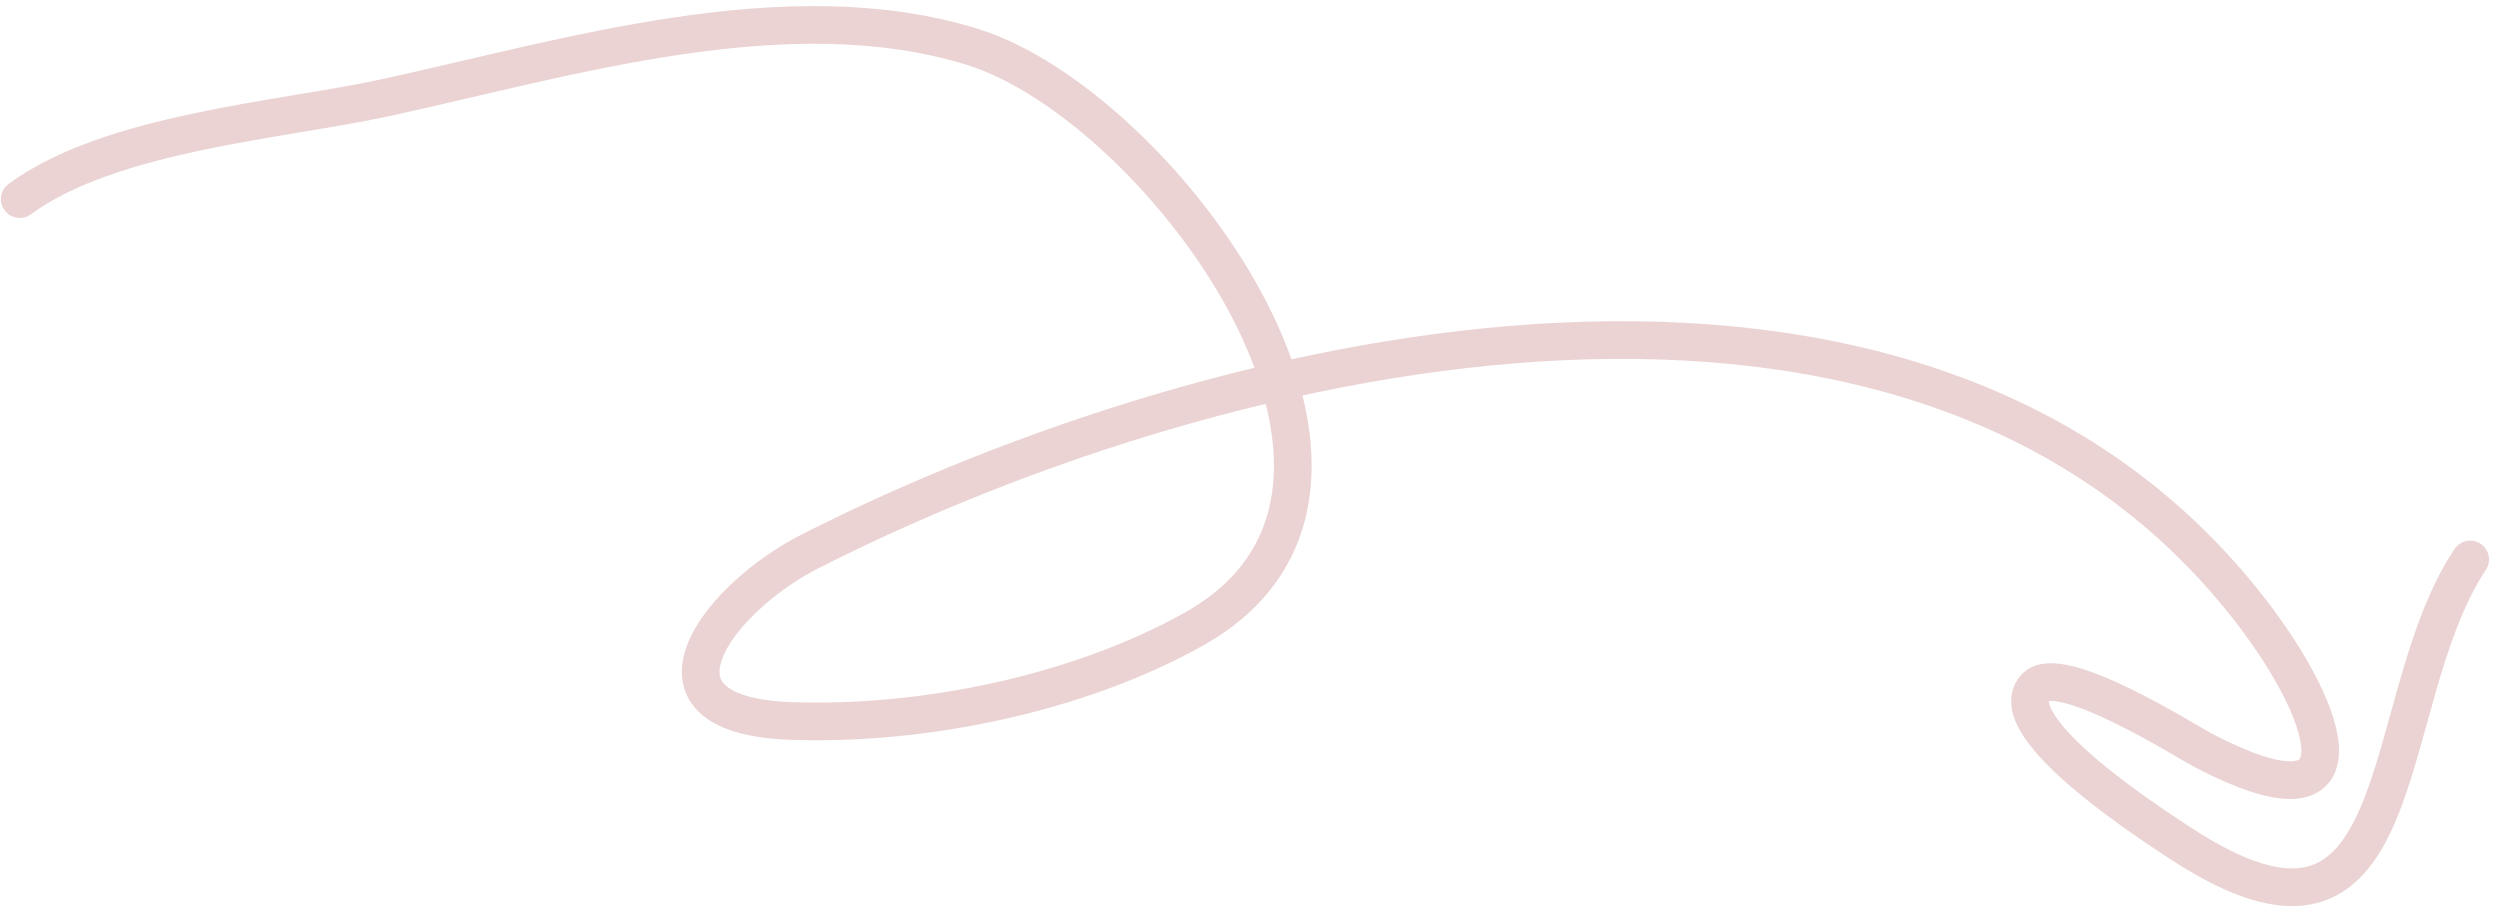 <?xml version="1.0" encoding="UTF-8"?> <svg xmlns="http://www.w3.org/2000/svg" width="199" height="73" viewBox="0 0 199 73" fill="none"><path d="M1.571 15.85C8.832 10.525 22.353 9.584 30.681 7.776C45.076 4.651 62.686 -0.847 77.426 3.739C92.384 8.393 115.008 38.861 95.061 50.059C85.851 55.23 73.496 57.758 62.977 57.389C49.944 56.932 57.189 47.59 64.465 43.897C97.605 27.074 152.895 14.535 179.202 48.678C185.848 57.303 188.434 66.566 175.378 59.727C173.959 58.984 163.877 52.579 161.992 54.733C159.205 57.919 171.671 65.874 173.465 67.057C192.468 79.582 188.97 56.017 196.625 44.535" stroke="#EBD3D3" stroke-width="3" stroke-linecap="round"></path></svg> 
